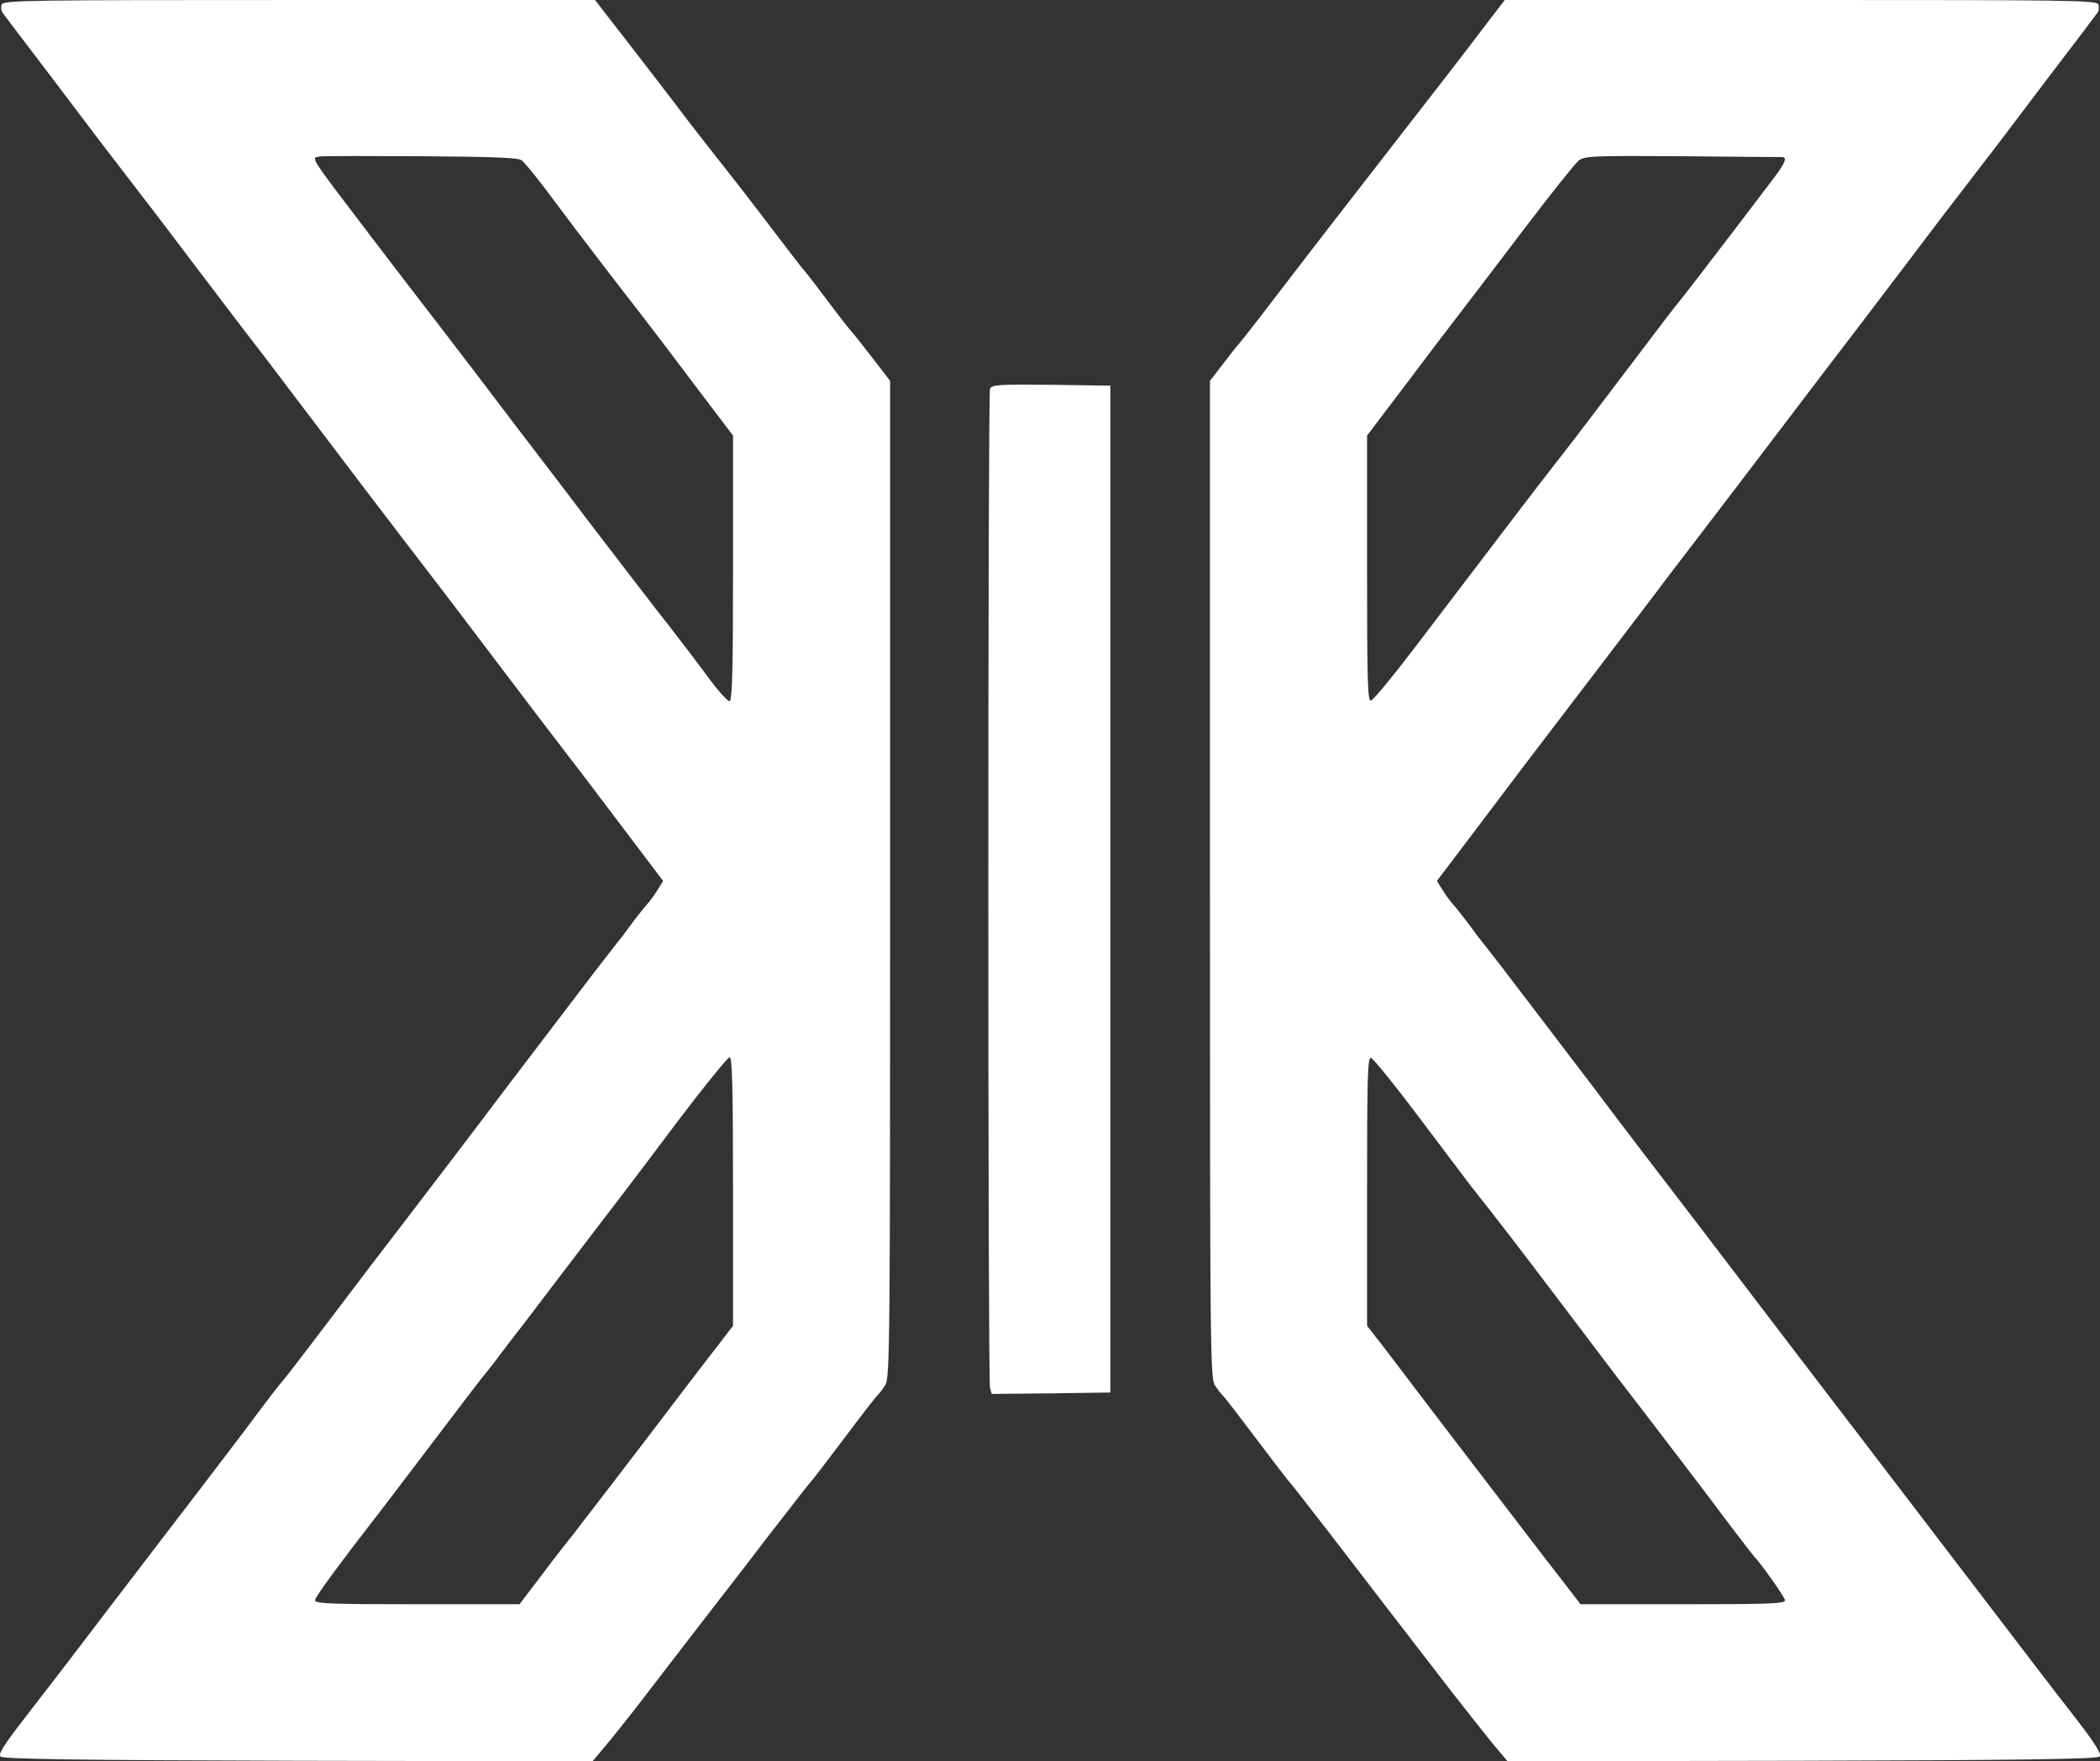 <svg xmlns="http://www.w3.org/2000/svg" version="1.0" preserveAspectRatio="xMidYMid meet" viewBox="299.71 295 748.55 628">
<rect x="299.71" y="295" width="748.55" height="628" fill="#333333" stroke="none"/>
<g transform="translate(0,1224) scale(0.1,-0.1)" fill="#FFFFFF" stroke="none">
<path d="M3003 9274 c-3 -9 -2 -22 3 -29 5 -7 85 -113 179 -236 157 -208 192 -254 300 -394 22 -28 110 -143 195 -256 85 -112 172 -226 193 -254 63 -81 150 -196 177 -232 48 -64 409 -539 459 -603 28 -36 144 -188 258 -339 114 -151 226 -298 248 -326 22 -28 109 -142 193 -254 l153 -202 -20 -32 c-11 -18 -28 -41 -38 -52 -10 -11 -31 -38 -48 -60 -16 -22 -33 -44 -37 -50 -7 -8 -56 -72 -86 -110 -12 -15 -313 -411 -342 -449 -62 -83 -282 -372 -362 -476 -49 -63 -157 -205 -240 -315 -83 -110 -163 -214 -177 -231 -26 -31 -38 -46 -116 -150 -24 -33 -109 -144 -189 -249 -80 -104 -228 -298 -329 -430 -100 -132 -229 -300 -286 -373 -79 -102 -101 -136 -92 -145 9 -9 274 -13 1061 -15 l1049 -2 53 63 c29 35 94 117 143 181 50 65 135 176 190 247 55 71 163 210 239 310 77 99 144 186 151 193 6 6 60 76 120 156 60 80 114 150 120 155 6 6 19 22 28 37 16 25 17 157 17 1803 l0 1777 -47 61 c-54 70 -67 87 -104 131 -14 17 -54 69 -89 116 -35 47 -69 90 -75 96 -5 6 -59 76 -119 155 -60 79 -126 164 -146 189 -20 25 -82 104 -137 175 -54 72 -152 199 -217 283 l-118 152 -1054 0 c-967 0 -1055 -1 -1061 -16z m1854 -556 c15 -13 60 -68 133 -167 35 -48 211 -278 306 -400 28 -36 110 -144 182 -240 l132 -174 0 -473 c0 -381 -3 -474 -13 -474 -7 0 -42 39 -77 87 -36 49 -119 158 -186 243 -66 85 -176 229 -245 319 -68 90 -144 190 -169 222 -25 32 -119 156 -210 276 -91 119 -185 242 -210 274 -25 32 -106 138 -180 235 -226 297 -215 280 -183 286 9 2 172 2 361 1 265 -2 347 -5 359 -15z m753 -3677 l0 -478 -52 -68 c-29 -37 -64 -83 -78 -101 -14 -18 -101 -133 -195 -256 -93 -122 -187 -244 -208 -271 -21 -28 -49 -64 -63 -81 -29 -37 -25 -31 -102 -133 l-63 -83 -364 0 c-306 0 -365 2 -365 14 0 12 87 130 243 331 21 28 107 140 190 250 83 110 156 205 161 211 6 7 27 33 46 58 29 39 62 82 108 141 4 6 77 101 162 213 85 112 169 221 185 242 17 22 107 141 200 265 94 124 176 225 183 225 9 0 12 -102 12 -479z"/>
<path d="M8298 9208 c-61 -81 -186 -243 -373 -483 -82 -105 -257 -331 -443 -574 -31 -40 -62 -79 -67 -85 -6 -6 -32 -39 -58 -73 l-47 -61 0 -1777 c0 -1646 1 -1778 17 -1803 9 -15 22 -31 28 -37 6 -5 60 -75 120 -155 60 -80 114 -150 120 -156 7 -7 74 -94 151 -193 146 -191 266 -346 424 -551 52 -67 119 -151 148 -187 l53 -63 1049 2 c782 2 1052 6 1061 15 8 8 -12 42 -87 139 -55 70 -182 236 -284 370 -102 133 -255 334 -340 445 -245 321 -295 385 -467 611 -89 117 -202 265 -250 328 -81 105 -302 394 -363 476 -29 38 -330 434 -342 449 -30 38 -79 102 -86 110 -4 6 -21 28 -37 50 -17 22 -38 49 -48 60 -10 11 -27 34 -38 52 l-20 32 168 222 c92 122 179 237 193 255 14 18 120 157 235 308 116 152 224 294 240 316 17 22 125 163 240 314 116 152 221 291 235 309 27 36 114 150 177 232 21 28 108 142 193 254 85 113 173 228 195 256 108 140 143 186 300 394 94 123 174 229 179 236 5 7 6 20 3 29 -6 15 -94 16 -1061 16 l-1055 0 -63 -82z m1050 -478 c20 0 14 -17 -20 -64 -88 -117 -287 -377 -327 -428 -51 -63 -57 -72 -236 -308 -136 -180 -177 -233 -245 -320 -43 -55 -188 -245 -483 -633 -76 -100 -145 -183 -153 -185 -12 -3 -14 65 -14 471 l0 474 132 174 c72 96 154 204 182 240 28 36 133 174 234 307 101 133 194 250 206 259 20 17 50 18 367 16 189 -2 350 -3 357 -3z m-1291 -3426 c87 -115 168 -223 181 -240 110 -139 171 -219 318 -413 93 -123 187 -247 209 -276 53 -68 315 -411 340 -445 33 -45 140 -185 145 -190 24 -24 110 -146 110 -156 0 -12 -63 -14 -365 -14 l-364 0 -63 82 c-35 45 -88 113 -118 153 -53 69 -400 522 -450 589 -14 18 -49 64 -77 101 l-53 68 0 479 c0 409 2 479 14 476 8 -2 86 -98 173 -214z"/>
<path d="M6526 7904 c-8 -20 -8 -3532 0 -3562 l6 -22 212 2 211 3 0 1795 0 1795 -211 3 c-187 2 -212 0 -218 -14z"/>
</g>
</svg>
